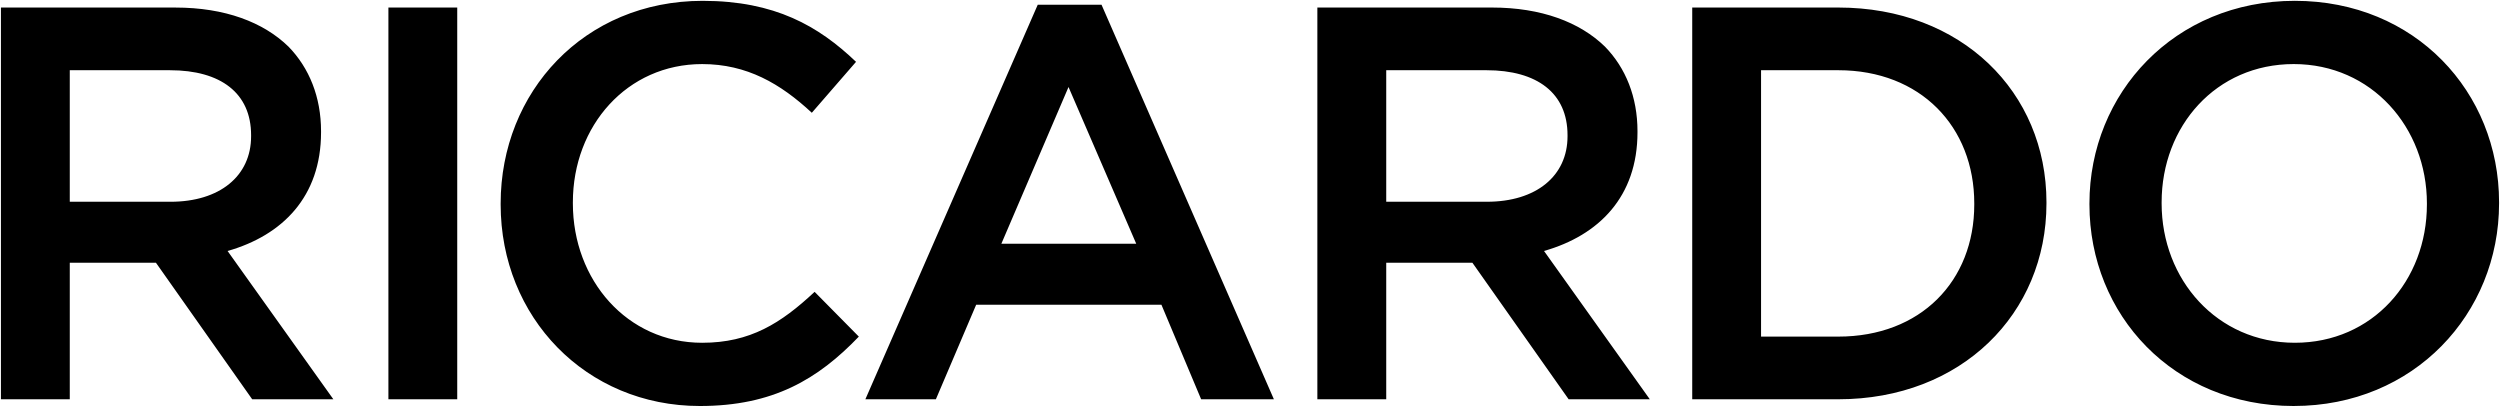 <?xml version="1.0" encoding="UTF-8" standalone="no"?>
<!-- Generator: Gravit.io -->
<svg xmlns="http://www.w3.org/2000/svg" xmlns:xlink="http://www.w3.org/1999/xlink" style="isolation:isolate" viewBox="0 0 241.5 39.3" width="241.5pt" height="39.3pt">
  <defs>
    <clipPath id="_clipPath_3LRCgXF2eEa8zp78y2aXkMqSRBsbDZ1P">
      <rect width="241.5" height="39.3"/>
    </clipPath>
  </defs>
  <g clip-path="url(#_clipPath_3LRCgXF2eEa8zp78y2aXkMqSRBsbDZ1P)">
    <g>
      <path d=" M 0.09 38.571 L 6.74 38.571 L 6.74 25.382 L 14.956 25.382 L 15.065 25.382 L 24.363 38.571 L 32.203 38.571 L 21.984 24.246 C 27.282 22.735 31.013 19.002 31.013 12.785 L 31.013 12.676 C 31.013 9.379 29.877 6.57 27.876 4.512 C 25.444 2.137 21.713 0.73 16.957 0.73 L 0.09 0.73 L 0.09 38.571 Z  M 6.74 19.489 L 6.74 6.784 L 16.416 6.784 C 21.335 6.784 24.256 9.001 24.256 13.056 L 24.256 13.165 C 24.256 17.003 21.227 19.49 16.469 19.49 L 6.74 19.49 L 6.74 19.489 Z  M 37.52 38.571 L 44.169 38.571 L 44.169 0.73 L 37.52 0.73 L 37.52 38.571 Z  M 67.61 39.22 C 74.69 39.22 79.018 36.626 82.963 32.517 L 78.692 28.192 C 75.449 31.22 72.475 33.112 67.826 33.112 C 60.582 33.112 55.339 27.059 55.339 19.651 L 55.339 19.542 C 55.339 12.137 60.583 6.19 67.826 6.19 C 72.15 6.19 75.393 8.08 78.422 10.894 L 82.693 5.973 C 79.07 2.513 74.853 0.081 67.879 0.081 C 56.419 0.081 48.363 8.892 48.363 19.65 L 48.363 19.757 C 48.363 30.626 56.582 39.22 67.61 39.22 M 83.595 38.57 L 90.406 38.57 L 94.299 29.435 L 112.193 29.435 L 116.03 38.57 L 123.058 38.57 L 106.408 0.459 L 100.245 0.459 L 83.595 38.57 Z  M 96.732 23.543 L 103.219 8.405 L 109.759 23.543 L 96.732 23.543 Z  M 127.258 38.57 L 133.91 38.57 L 133.91 25.381 L 142.127 25.381 L 142.234 25.381 L 151.531 38.57 L 159.371 38.57 L 149.152 24.244 C 154.453 22.733 158.181 19 158.181 12.783 L 158.181 12.674 C 158.181 9.377 157.048 6.568 155.045 4.51 C 152.614 2.135 148.884 0.728 144.124 0.728 L 127.257 0.728 L 127.257 38.57 L 127.258 38.57 Z  M 133.91 19.488 L 133.91 6.783 L 143.584 6.783 C 148.504 6.783 151.423 9 151.423 13.055 L 151.423 13.164 C 151.423 17.002 148.395 19.489 143.638 19.489 L 133.91 19.489 L 133.91 19.488 Z  M 163.469 38.57 L 177.577 38.57 C 189.474 38.57 197.688 30.3 197.688 19.65 L 197.688 19.541 C 197.688 8.89 189.473 0.728 177.577 0.728 L 163.469 0.728 L 163.469 38.57 Z  M 170.118 32.516 L 170.118 6.783 L 177.577 6.783 C 185.526 6.783 190.714 12.244 190.714 19.65 L 190.714 19.757 C 190.714 27.164 185.525 32.516 177.577 32.516 L 170.118 32.516 Z  M 221.572 39.219 C 233.197 39.219 241.41 30.3 241.41 19.65 L 241.41 19.541 C 241.41 8.89 233.305 0.08 221.68 0.08 C 210.057 0.08 201.84 8.999 201.84 19.65 L 201.84 19.757 C 201.84 30.408 209.95 39.22 221.572 39.22 M 221.68 33.111 C 214.165 33.111 208.813 27.003 208.813 19.65 L 208.813 19.542 C 208.813 12.189 214.058 6.189 221.572 6.189 C 229.084 6.189 234.439 12.298 234.439 19.65 L 234.439 19.757 C 234.438 27.111 229.194 33.111 221.68 33.111 Z " fill="rgb(0,0,0)"/>
    </g>
  </g>
</svg>
